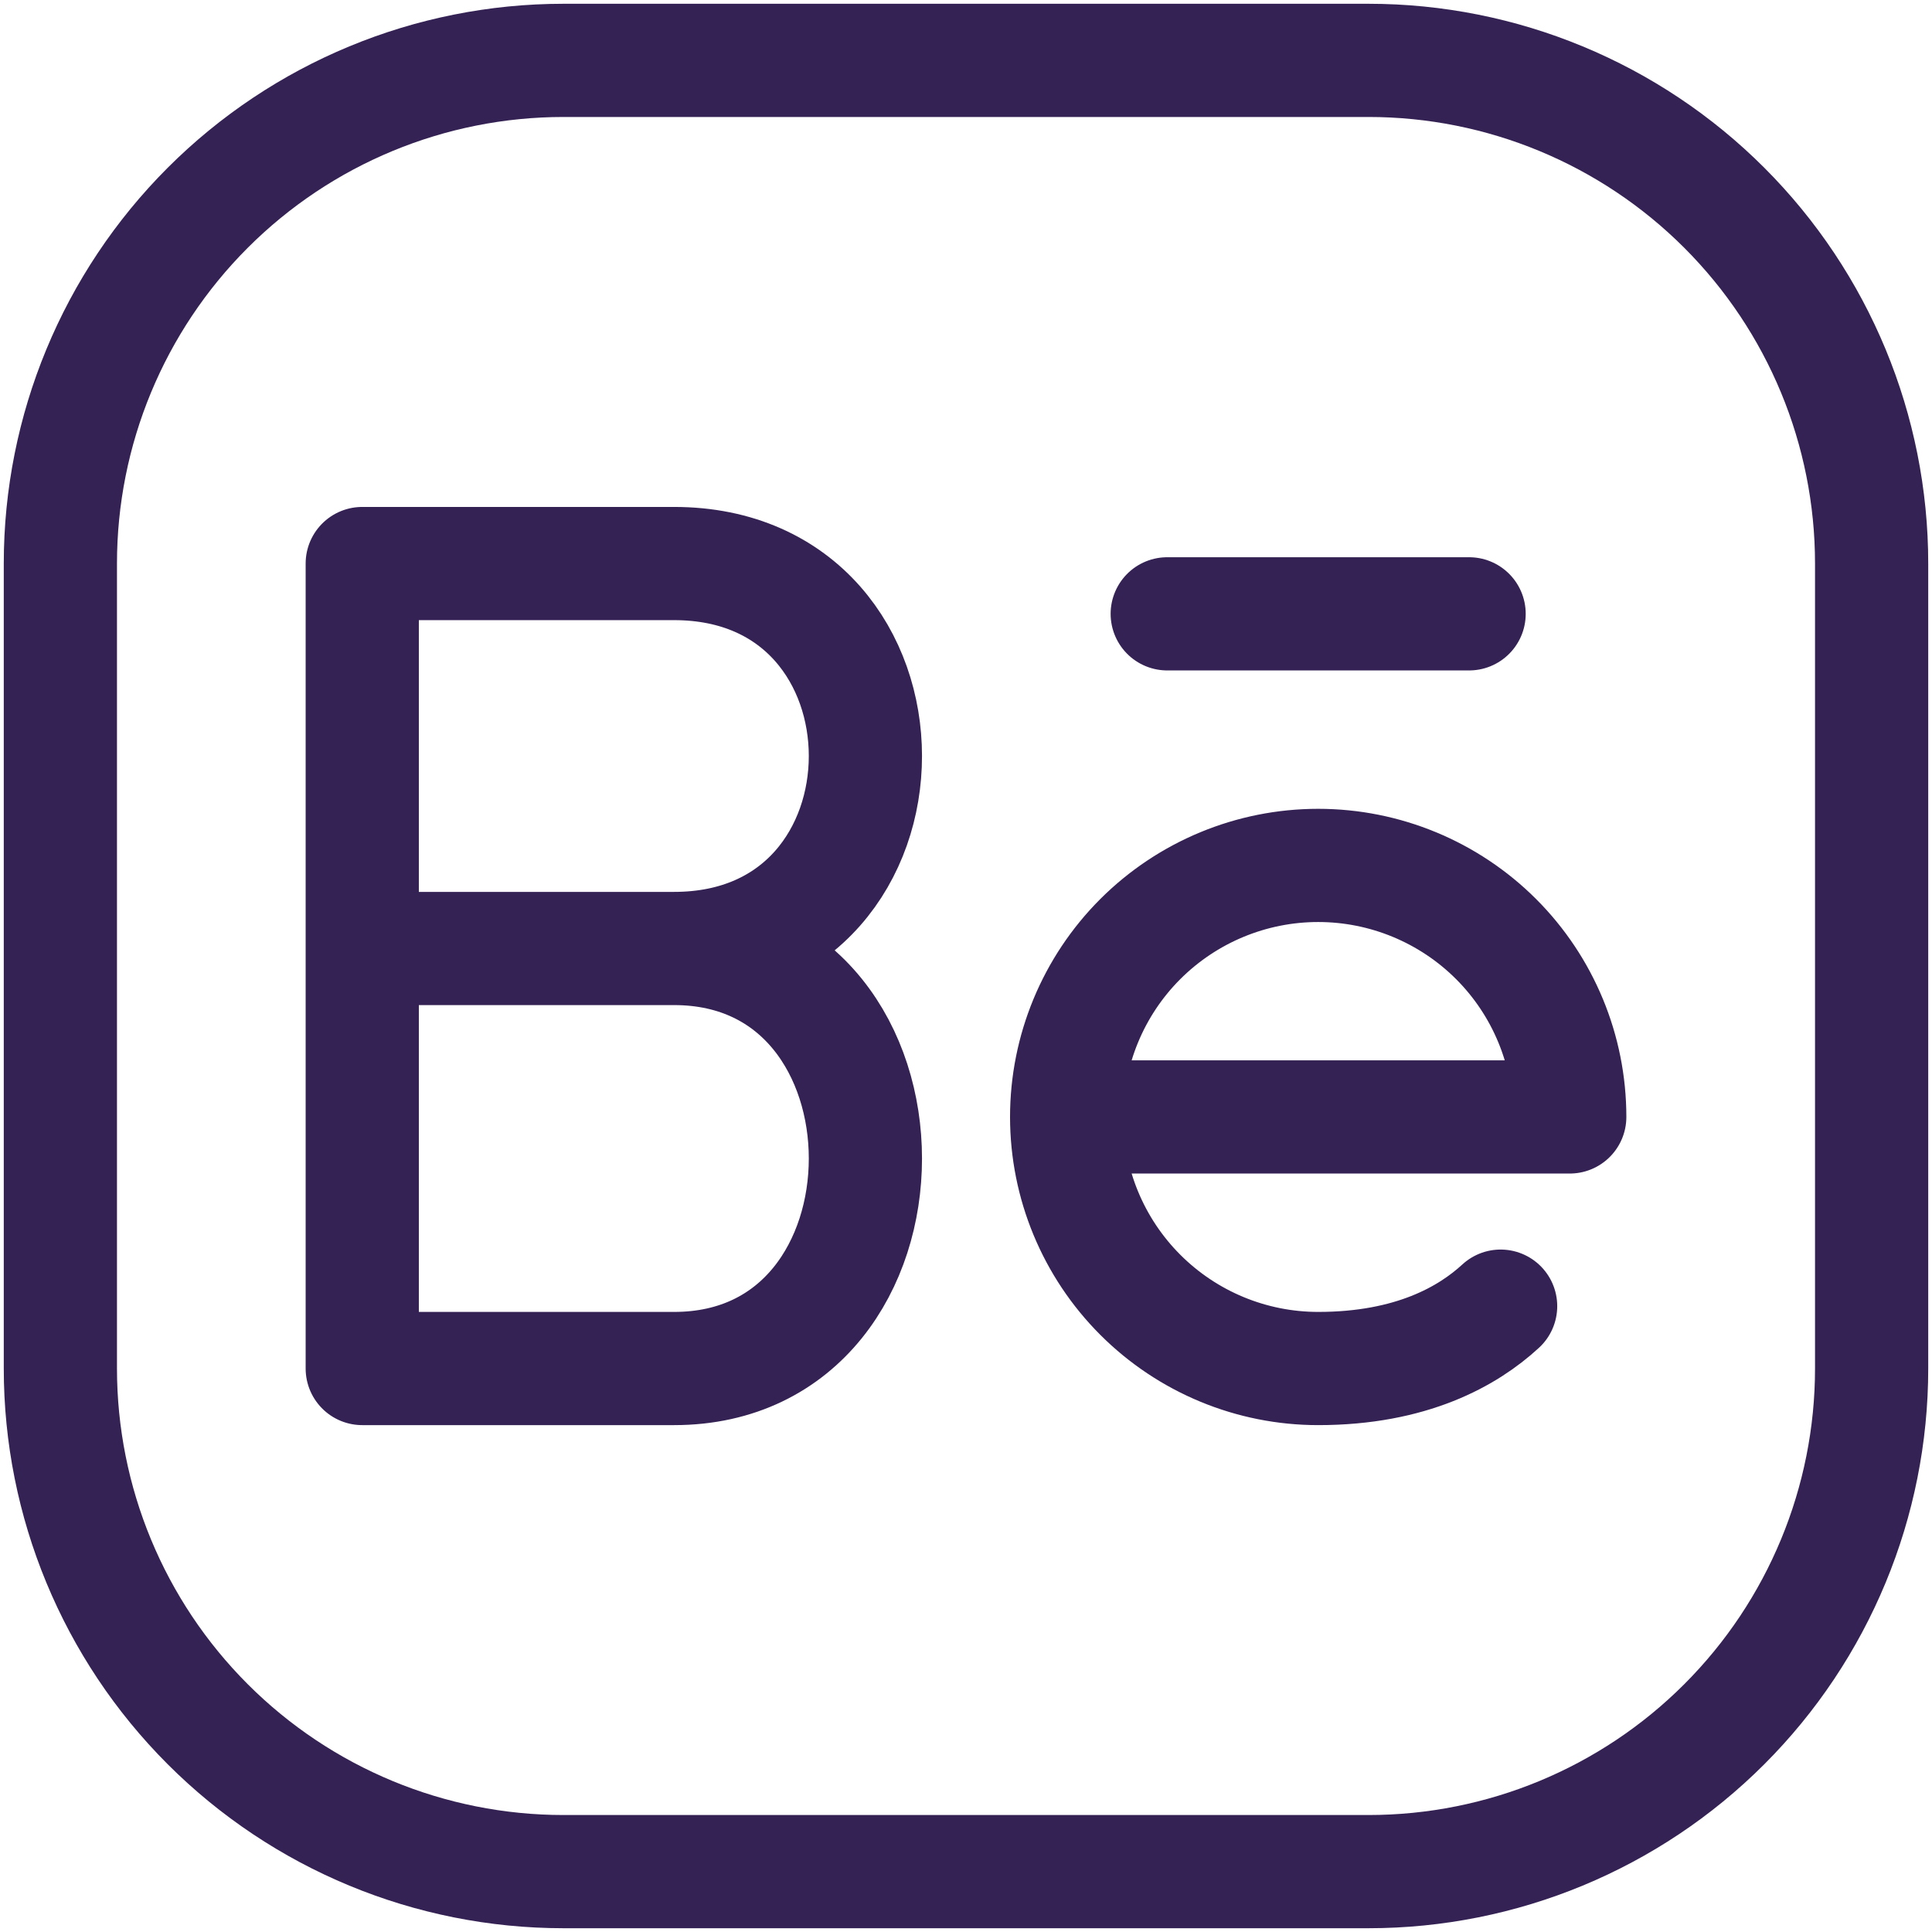 <svg width="32" height="32" viewBox="0 0 32 32" fill="none" xmlns="http://www.w3.org/2000/svg">
<path d="M31 9.333V22.667C31 24.877 30.122 26.996 28.559 28.559C26.996 30.122 24.877 31 22.667 31H9.333C7.123 31 5.004 30.122 3.441 28.559C1.878 26.996 1 24.877 1 22.667V9.333C1 7.123 1.878 5.004 3.441 3.441C5.004 1.878 7.123 1 9.333 1H22.667C24.877 1 26.996 1.878 28.559 3.441C30.122 5.004 31 7.123 31 9.333Z" stroke="#352254" stroke-width="1.875" stroke-linecap="round" stroke-linejoin="round"/>
<path d="M11.165 15.71C15.39 15.71 15.39 22.667 11.165 22.667H6V15.71M11.165 15.71H6M11.165 15.71C15.39 15.71 15.39 9.334 11.165 9.334H6V15.71M17.667 18.5C17.667 17.395 18.106 16.335 18.887 15.554C19.669 14.773 20.728 14.334 21.833 14.334C22.938 14.334 23.998 14.773 24.78 15.554C25.561 16.335 26 17.395 26 18.5H17.667ZM17.667 18.5C17.667 19.605 18.106 20.665 18.887 21.446C19.669 22.228 20.728 22.667 21.833 22.667C23.38 22.667 24.317 22.13 24.855 21.634M24.333 10.167H19.333" stroke="#352254" stroke-width="1.875" stroke-linecap="round" stroke-linejoin="round"/>
</svg>
